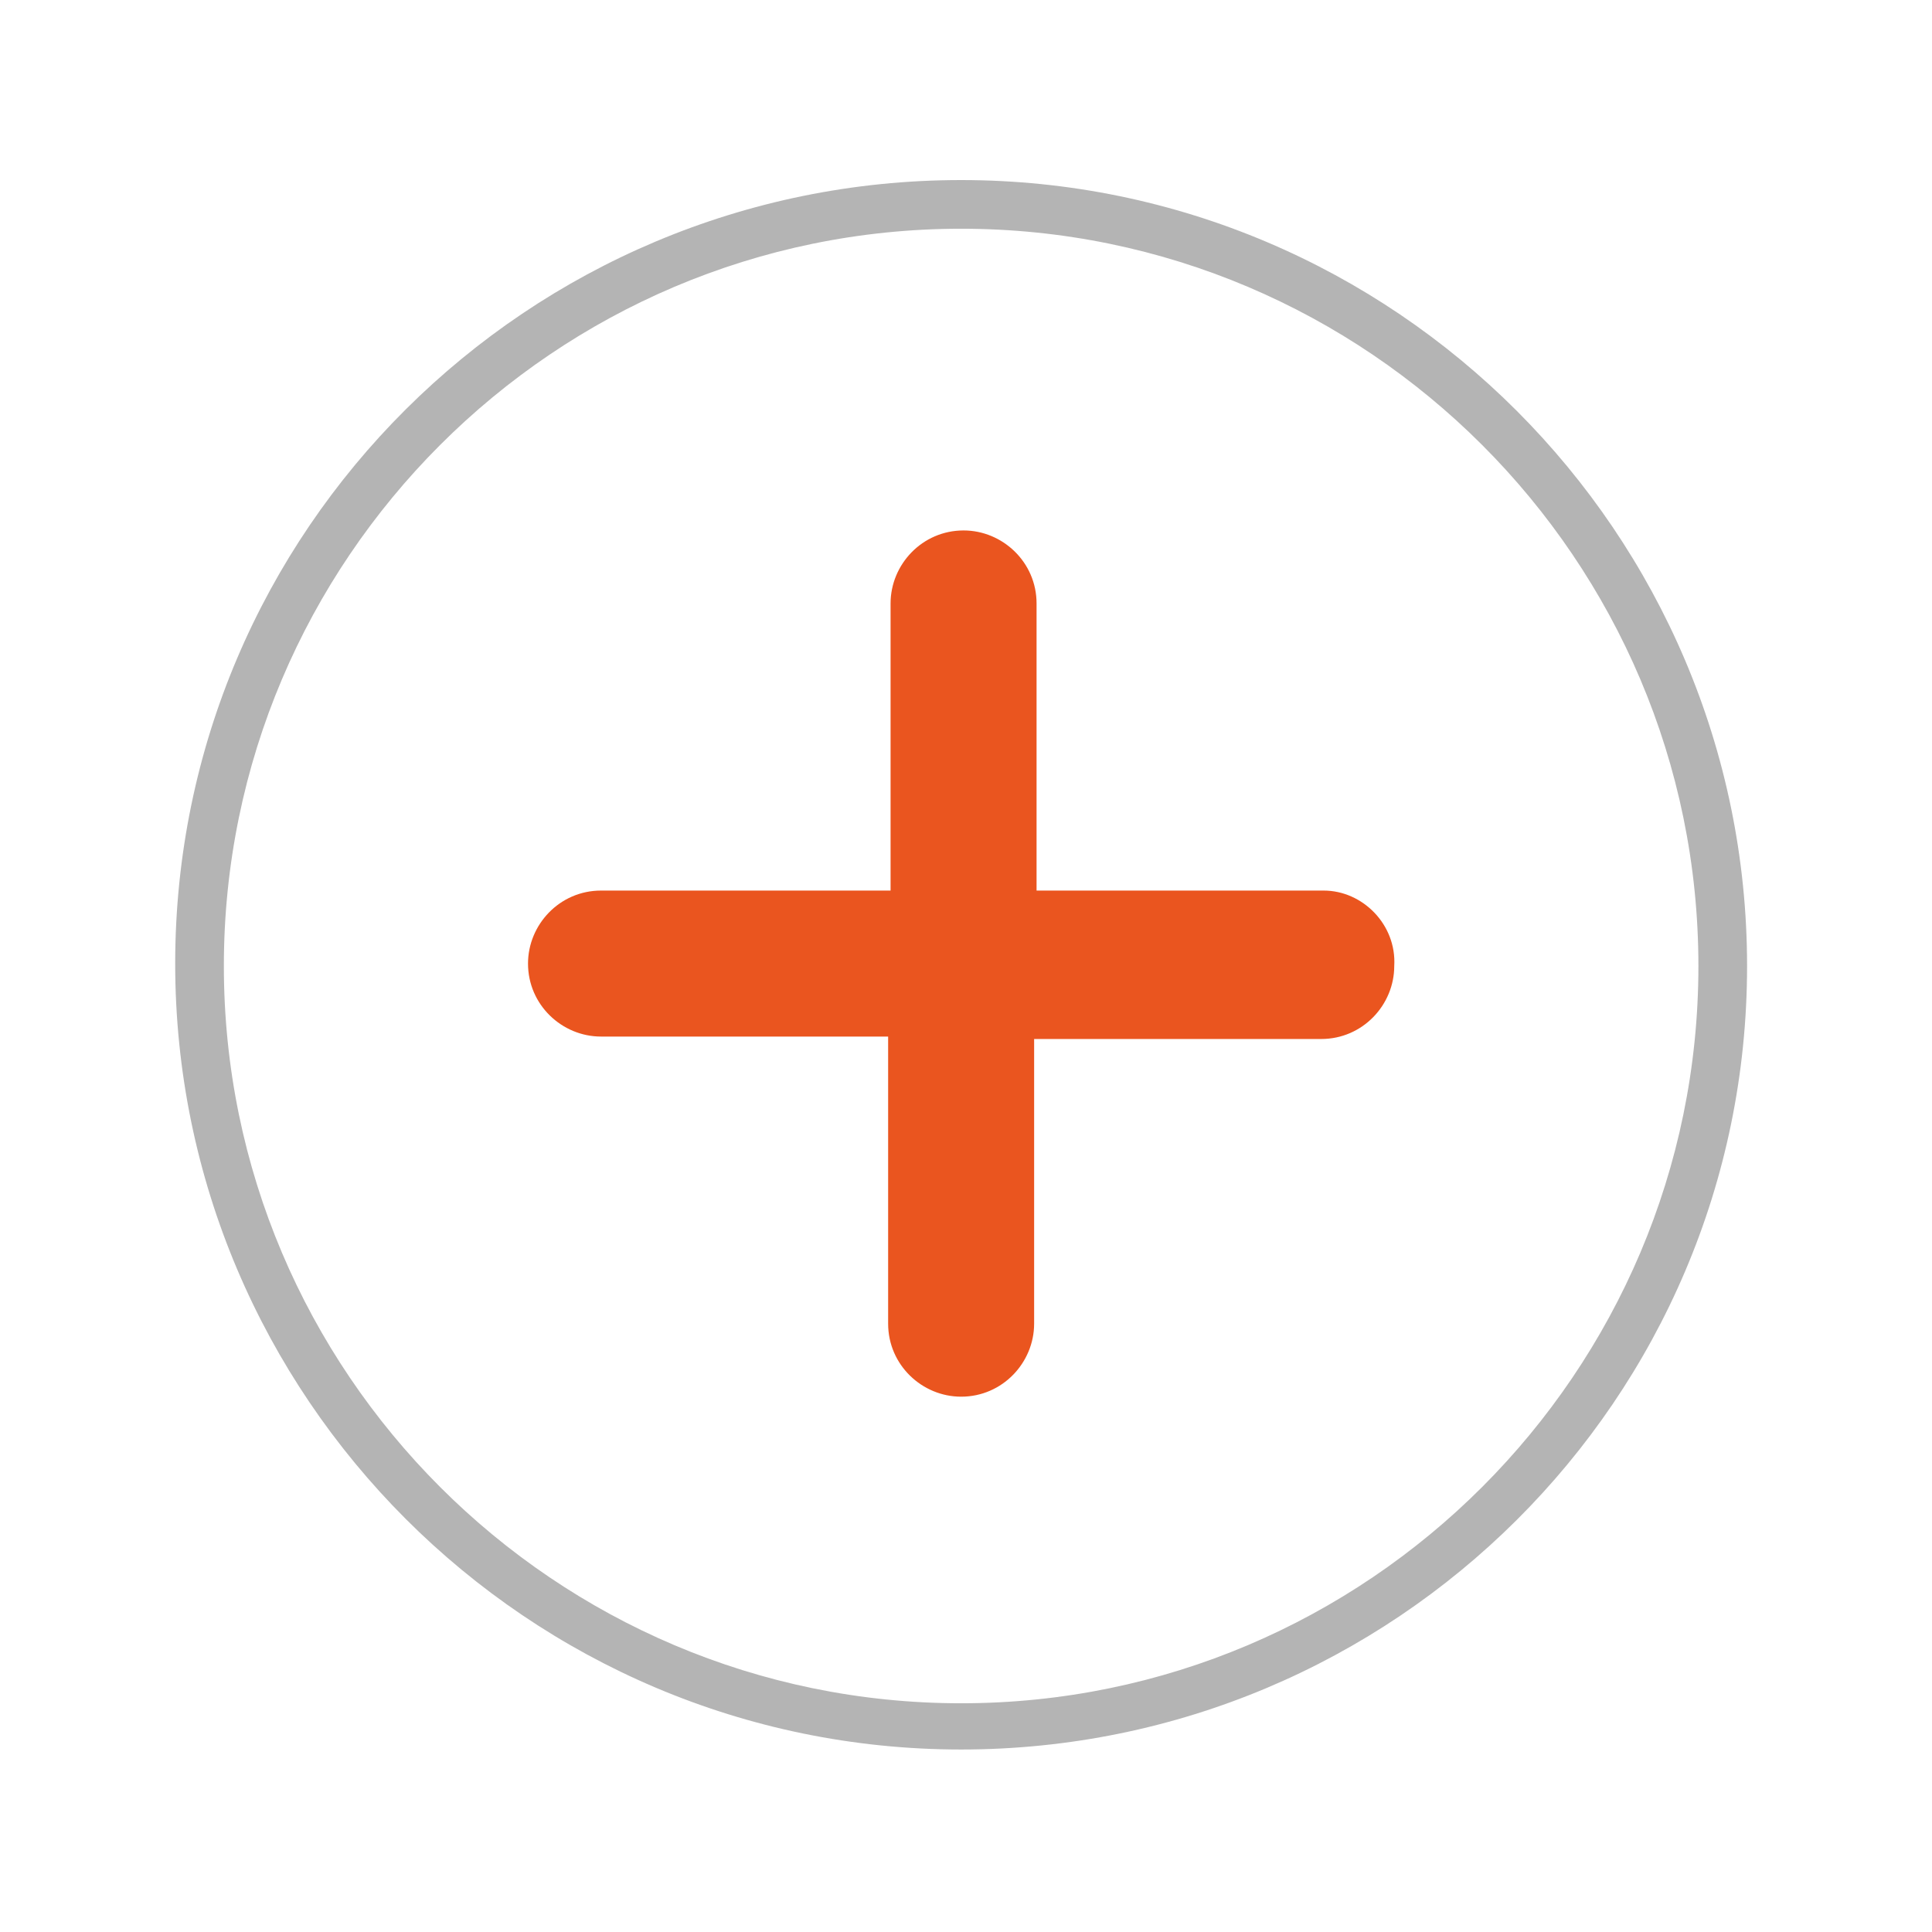 <?xml version="1.0" encoding="utf-8"?>
<!-- Generator: Adobe Illustrator 24.3.0, SVG Export Plug-In . SVG Version: 6.00 Build 0)  -->
<svg version="1.1" id="Layer_1" xmlns="http://www.w3.org/2000/svg" xmlns:xlink="http://www.w3.org/1999/xlink" x="0px" y="0px"
	 viewBox="0 0 79.4 79.4" style="enable-background:new 0 0 79.4 79.4;" xml:space="preserve">
<style type="text/css">
	.st0{fill:#B4B4B4;}
	.st1{fill:#EA551F;}
</style>
<g>
	<path class="st0" d="M39.5,71.9c-17.8,0-32.3-14.5-32.3-32.3S21.7,7.4,39.5,7.4s32.3,14.5,32.3,32.3S57.3,71.9,39.5,71.9z
		 M39.5,9.4C22.8,9.4,9.2,23,9.2,39.7s13.6,30.3,30.3,30.3s30.3-13.6,30.3-30.3S56.2,9.4,39.5,9.4z"/>
</g>
<path class="st1" d="M54.4,36.6H42.6V24.8c0-1.7-1.4-3-3-3h0c-1.7,0-3,1.4-3,3v11.8H24.7c-1.7,0-3,1.4-3,3c0,1.7,1.4,3,3,3h11.8
	v11.8c0,1.7,1.4,3,3,3h0c1.7,0,3-1.4,3-3V42.7h11.8c1.7,0,3-1.4,3-3C57.4,38,56,36.6,54.4,36.6z"/>
</svg>
